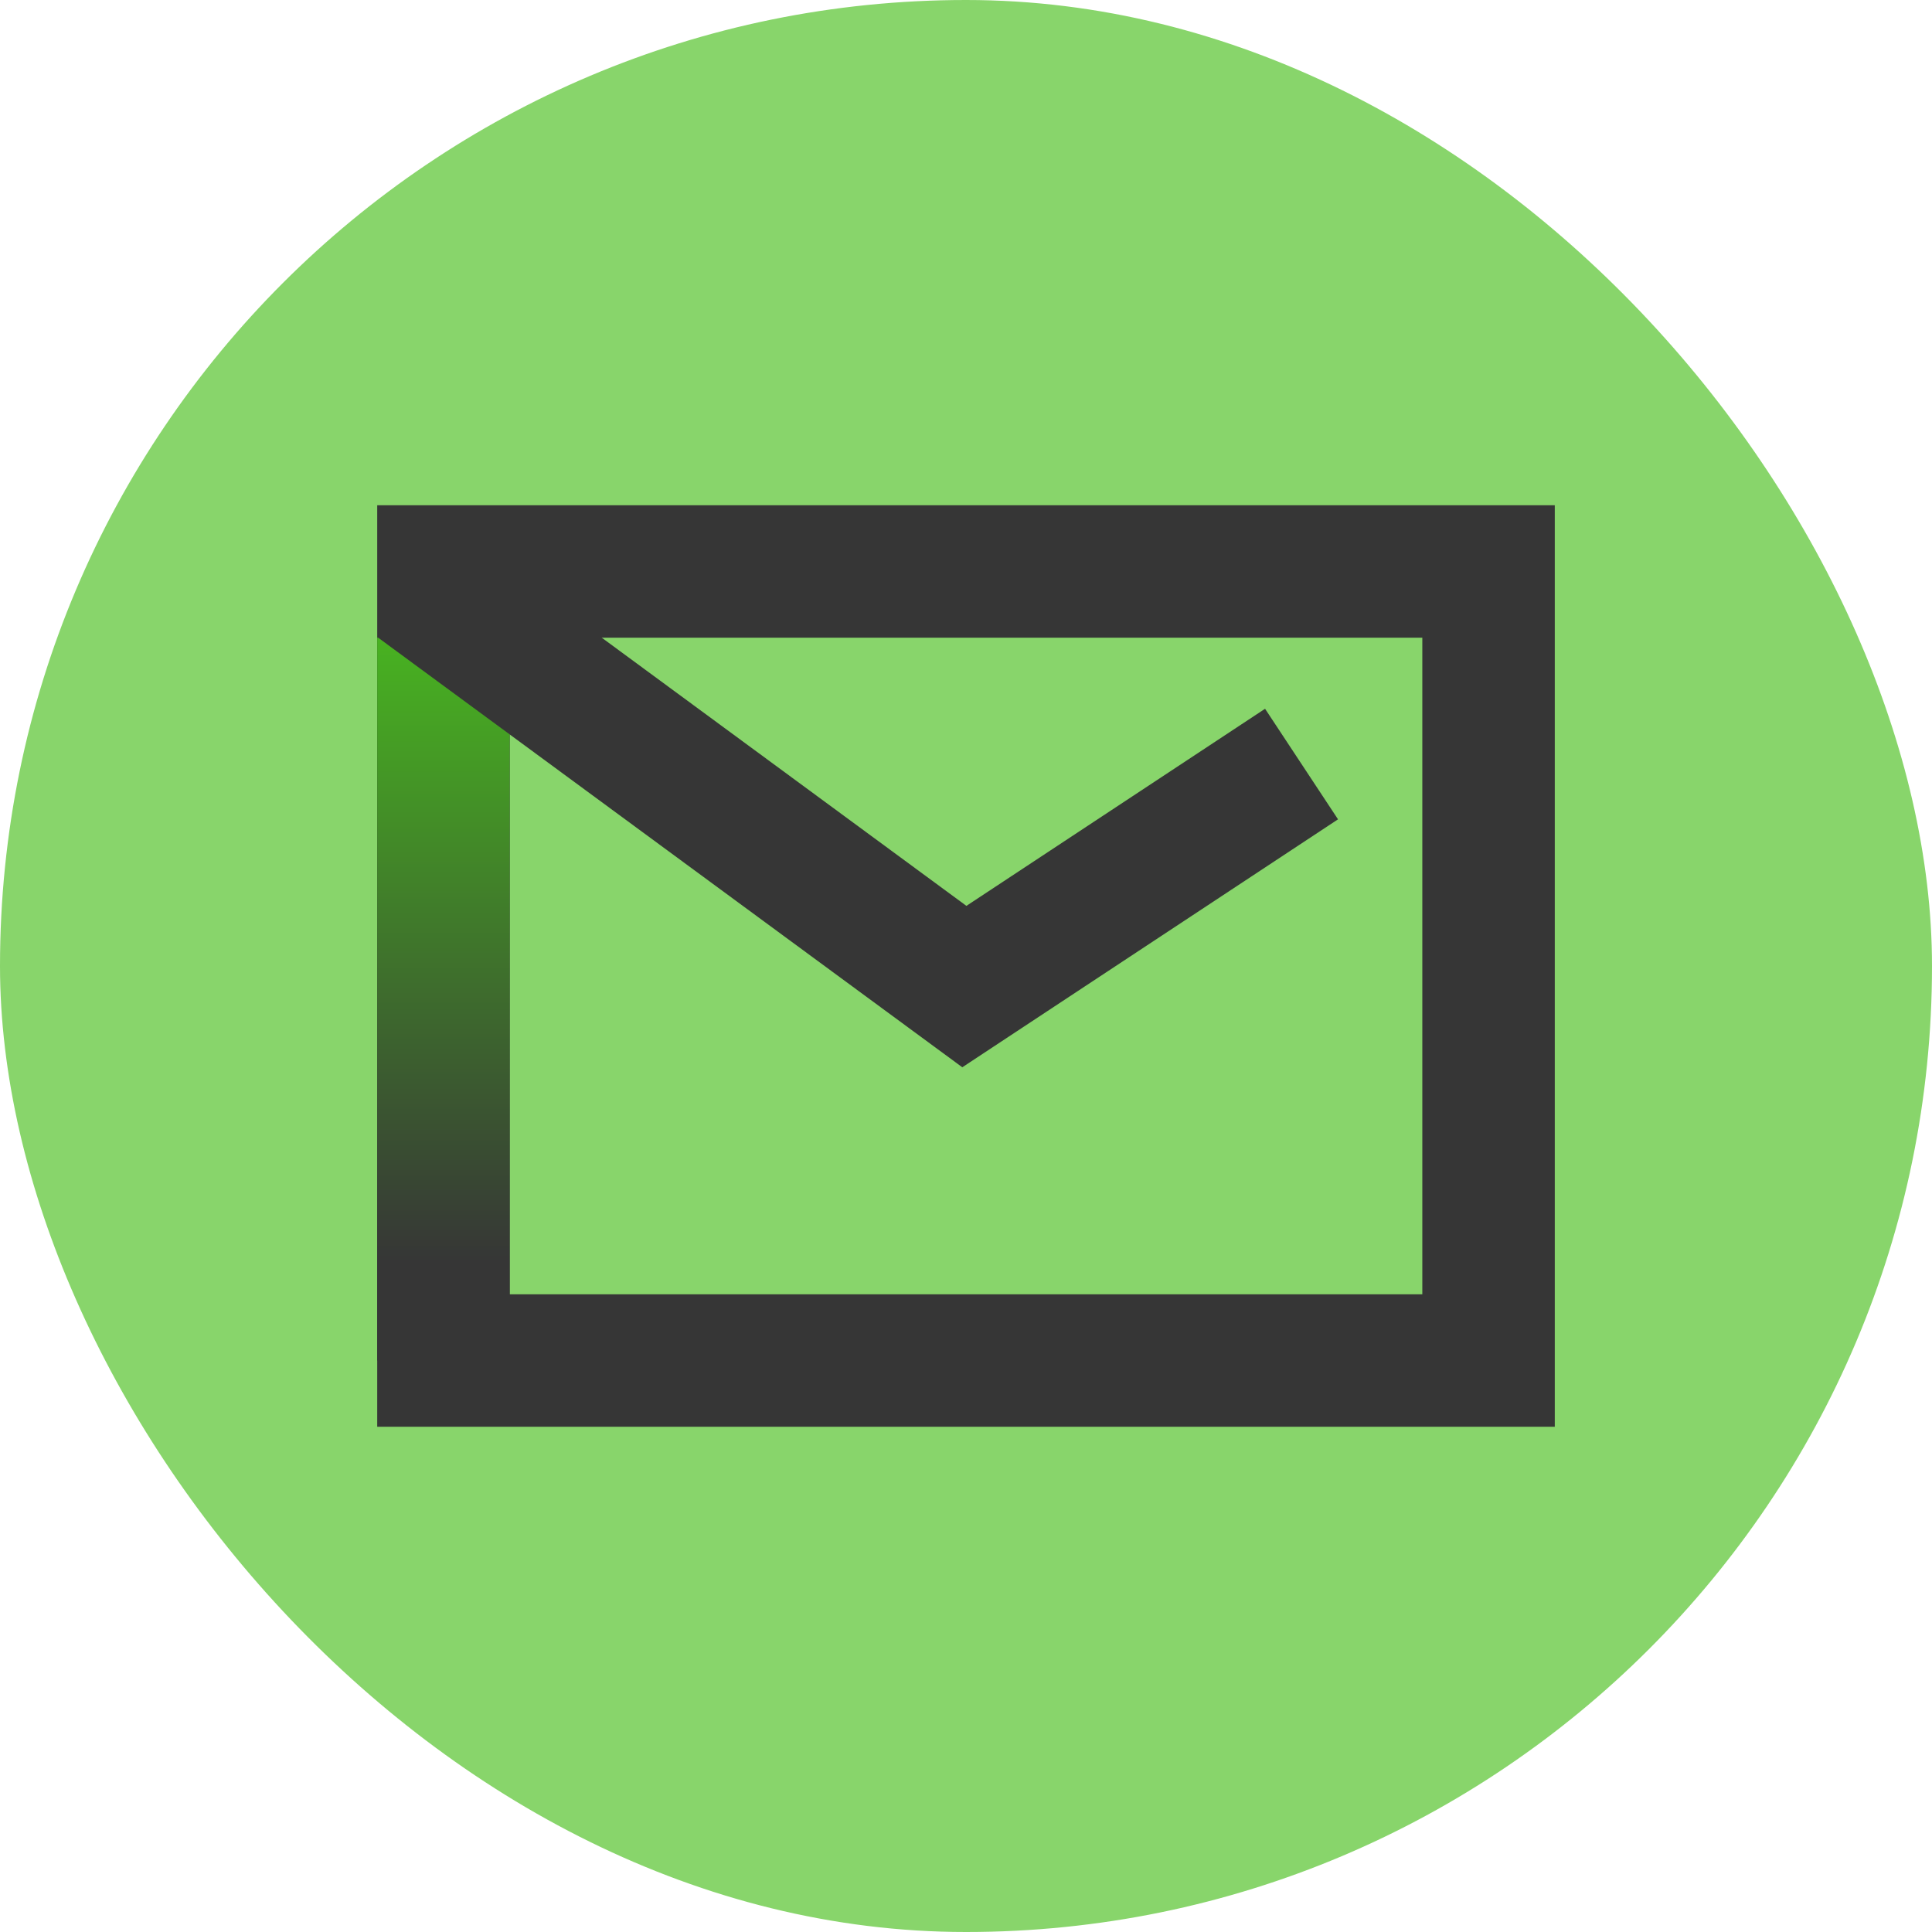 <?xml version="1.0" encoding="UTF-8"?> <svg xmlns="http://www.w3.org/2000/svg" width="34" height="34" viewBox="0 0 34 34" fill="none"><rect width="34" height="34" rx="17" fill="#88D56B"></rect><rect x="7.804" y="10.057" width="18.392" height="13.886" stroke="#363636" stroke-width="2.331"></rect><path d="M7.804 11.221L7.804 23.943" stroke="url(#paint0_linear_2701_457)" stroke-width="2.331" stroke-linejoin="bevel"></path><path d="M22.905 13.446L16.971 17.362L7.337 10.277" stroke="#363636" stroke-width="2.331"></path><defs><linearGradient id="paint0_linear_2701_457" x1="8.042" y1="11.228" x2="8.042" y2="22.227" gradientUnits="userSpaceOnUse"><stop stop-color="#48B221"></stop><stop offset="1" stop-color="#363636"></stop></linearGradient></defs></svg> 